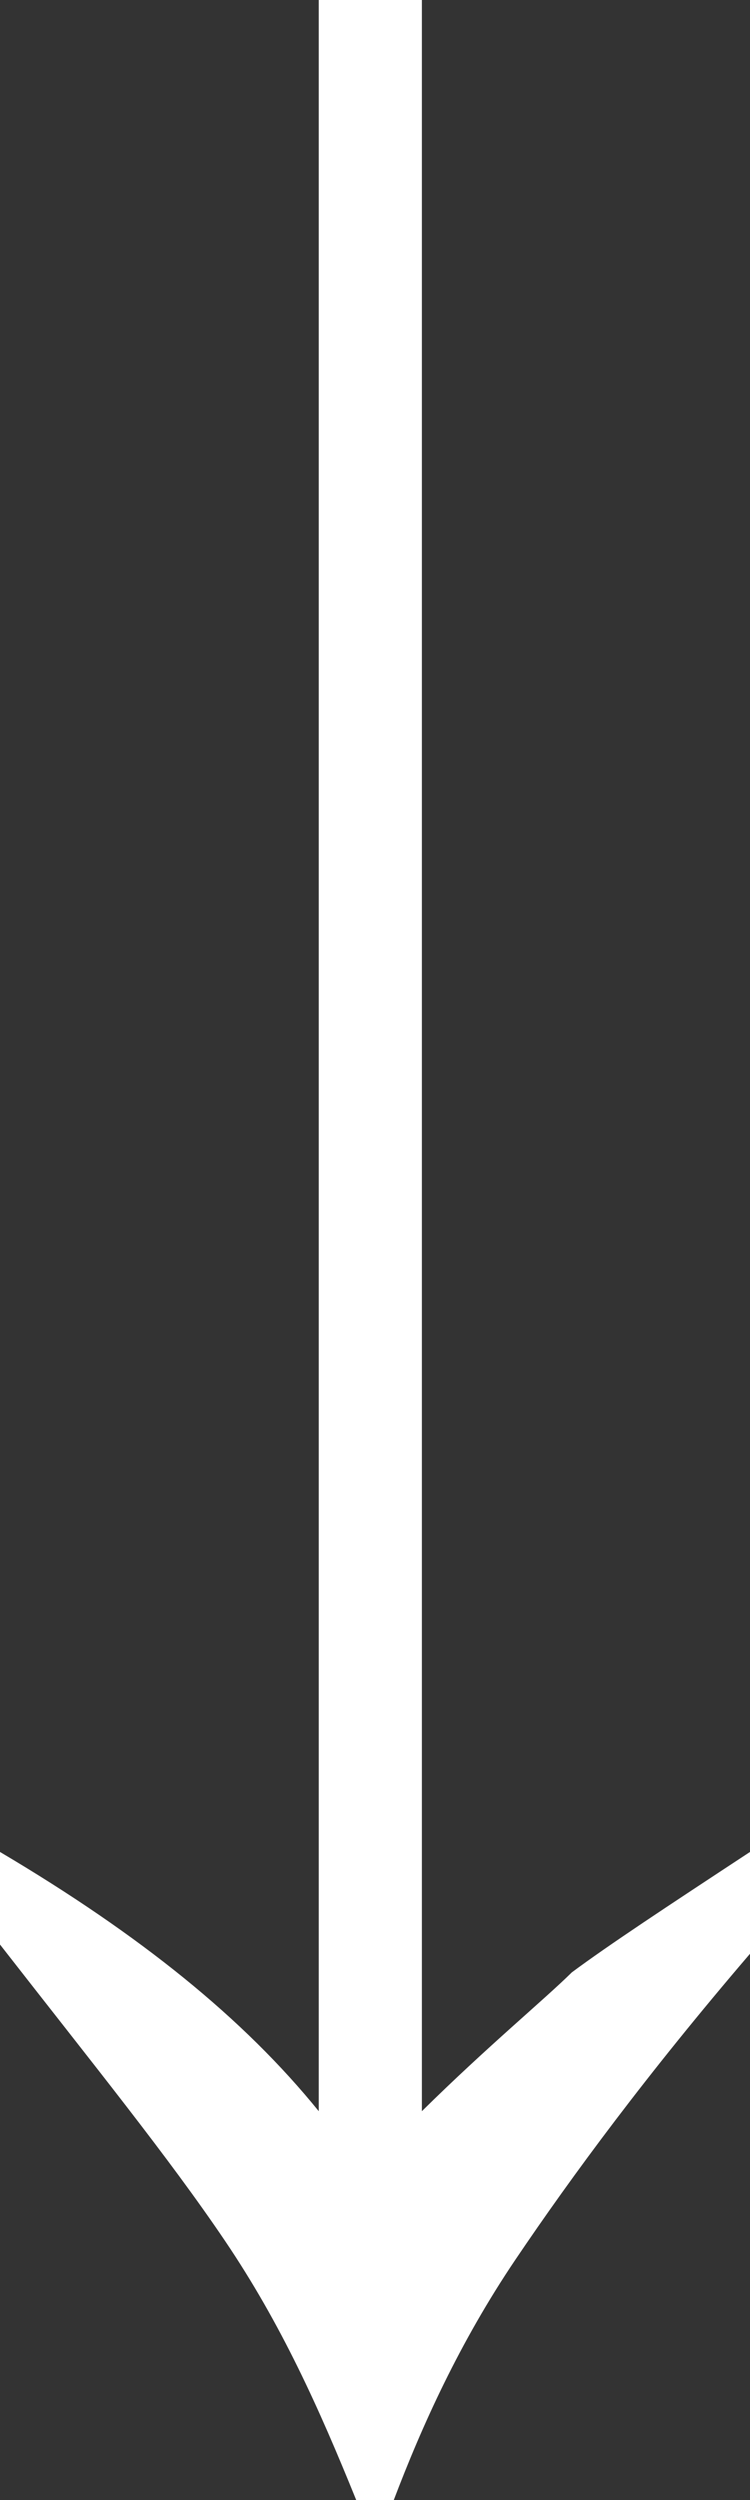 <svg width="12" height="40" viewBox="0 0 12 40" fill="none" xmlns="http://www.w3.org/2000/svg">
<rect x="0" y="0" width="12" height="40" fill="#333333" stroke="none"/>
<path d="M12 31.259C10.35 33.185 9.15 34.815 8.25 36.148C7.35 37.481 6.75 38.815 6.3 40H5.7C5.1 38.519 4.5 37.185 3.6 35.852C2.7 34.519 1.5 33.037 0 31.111L0 29.63C2.25 30.963 3.9 32.296 5.1 33.778L5.1 0L6.75 0L6.75 33.778C7.8 32.741 8.7 32 9.15 31.556C9.75 31.111 10.65 30.518 12 29.63V31.259Z" fill="white"/>
</svg>
